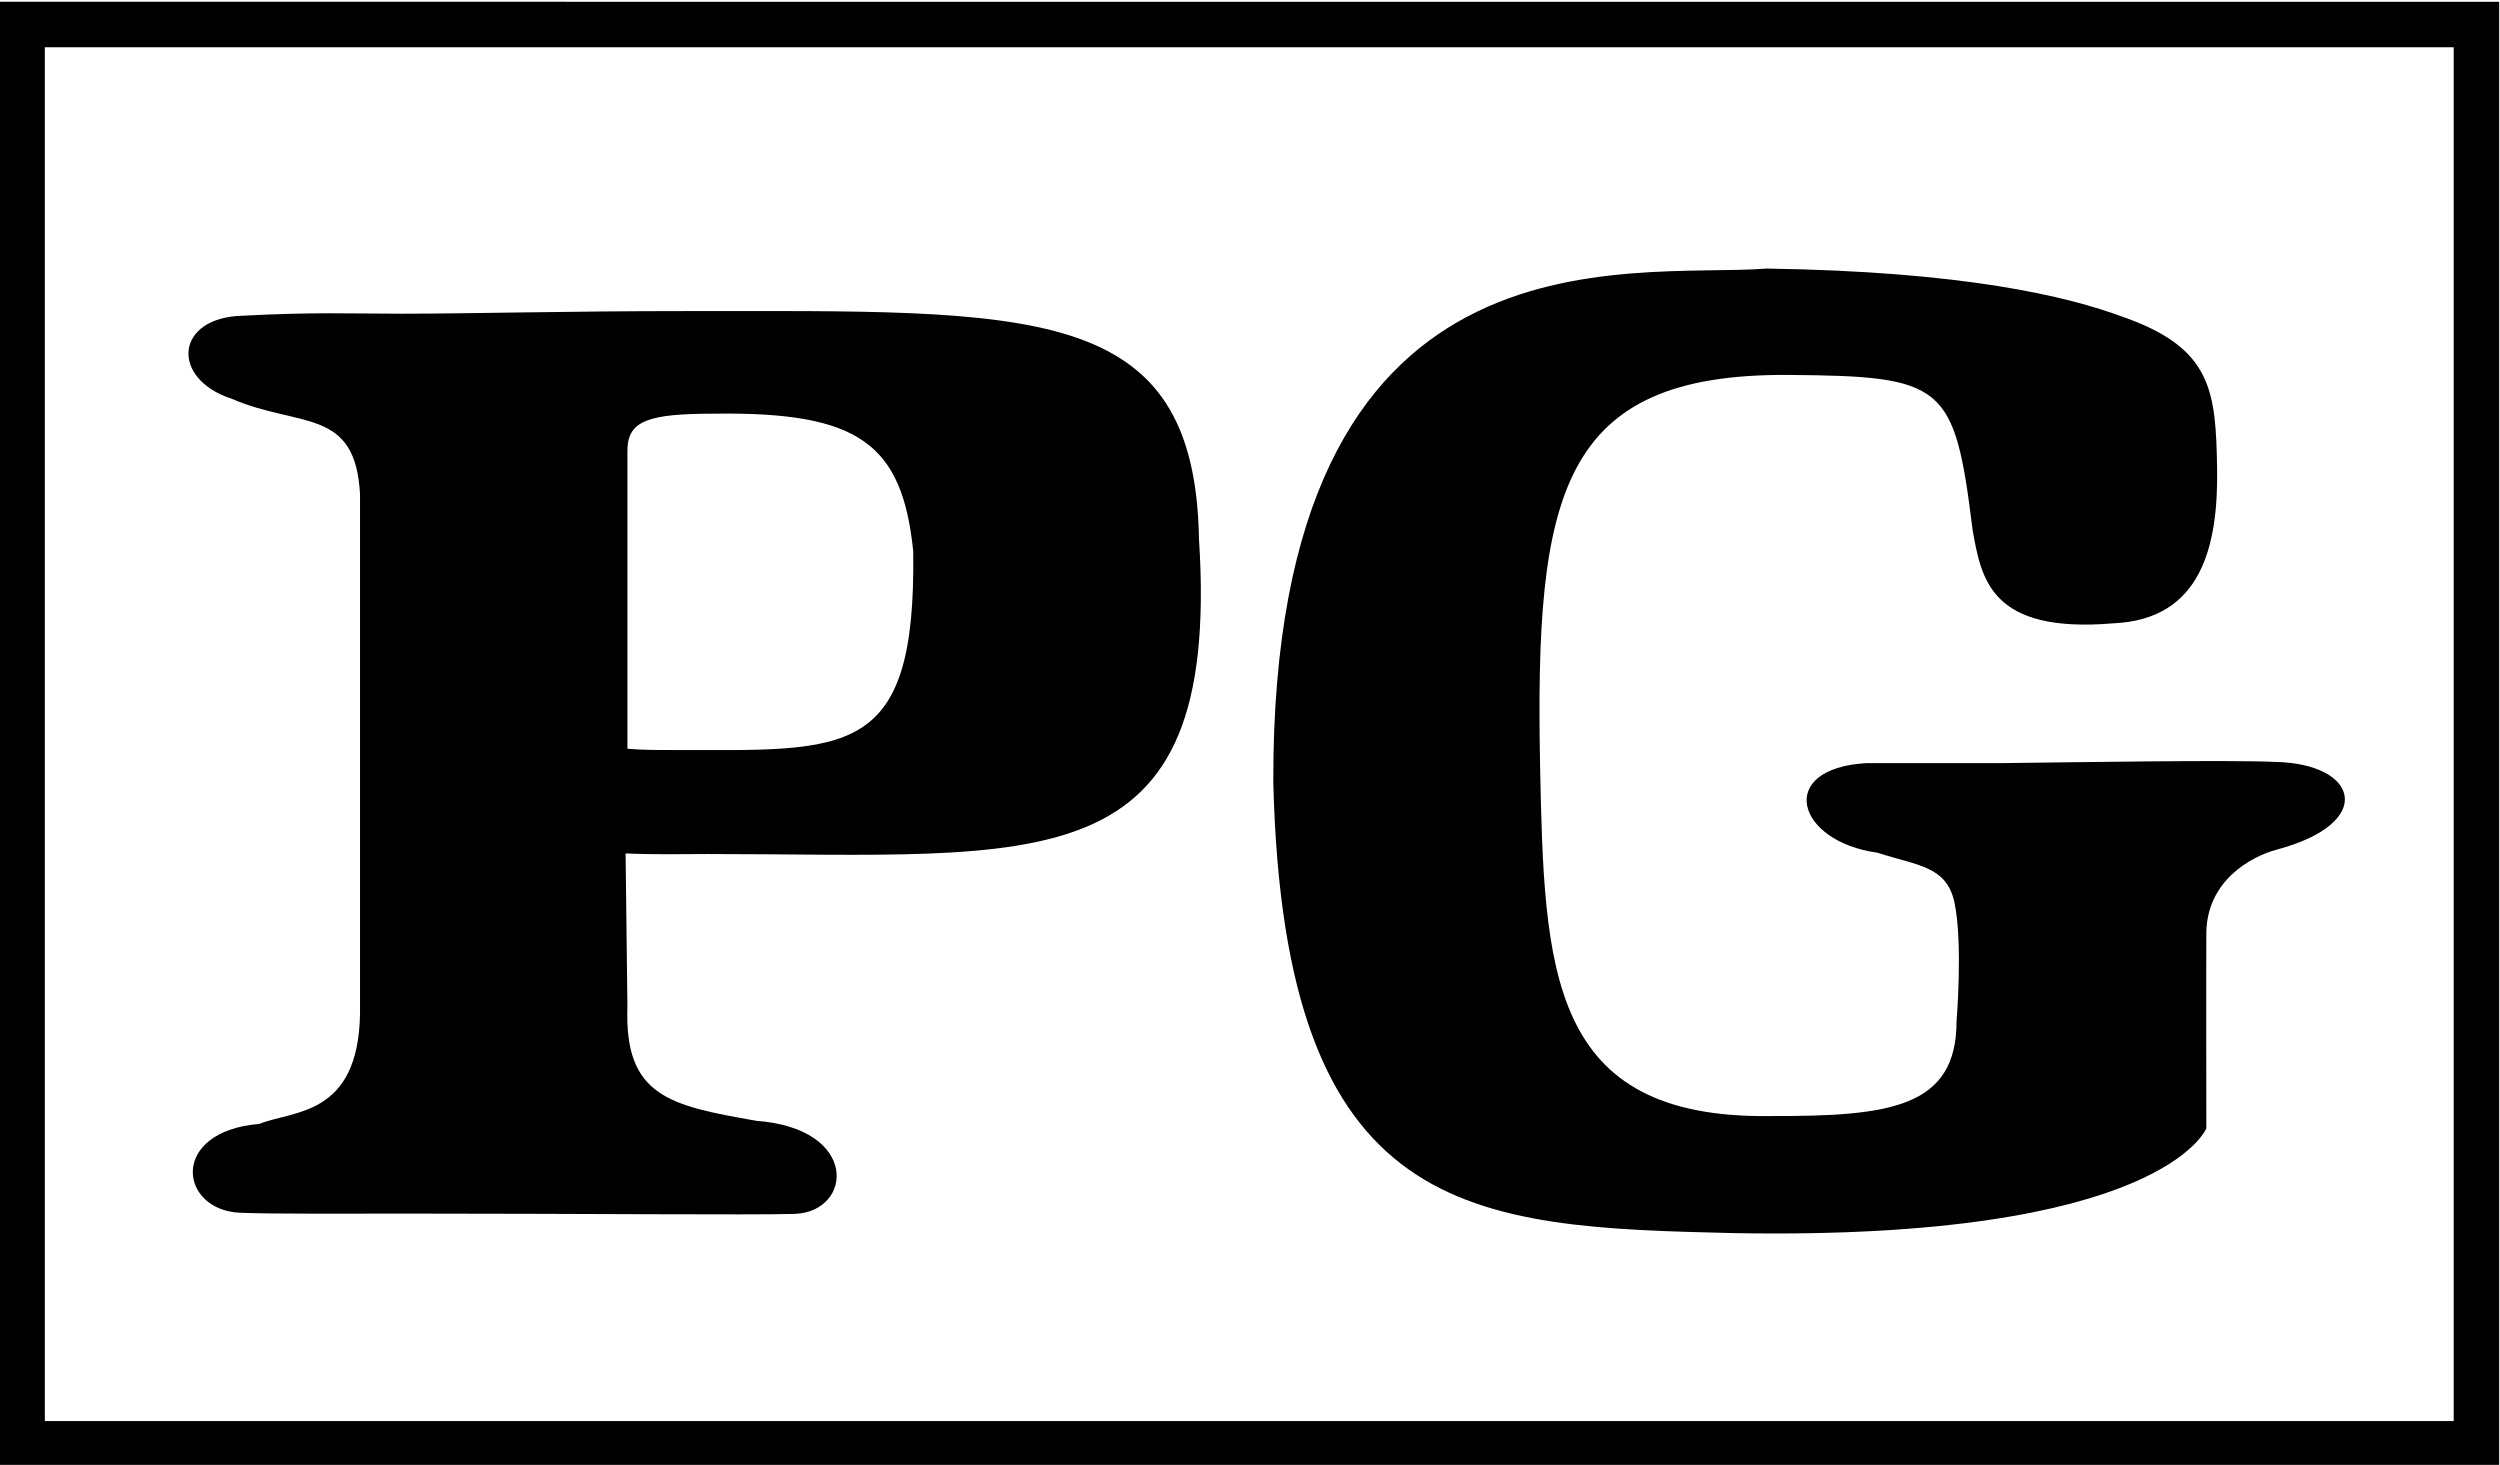 <?xml version="1.0" encoding="UTF-8" standalone="no"?>
<!-- Created with Inkscape (http://www.inkscape.org/) -->

<svg
   xmlns:dc="http://purl.org/dc/elements/1.1/"
   xmlns:cc="http://creativecommons.org/ns#"
   xmlns:rdf="http://www.w3.org/1999/02/22-rdf-syntax-ns#"
   xmlns:svg="http://www.w3.org/2000/svg"
   xmlns="http://www.w3.org/2000/svg"
   xmlns:sodipodi="http://sodipodi.sourceforge.net/DTD/sodipodi-0.dtd"
   xmlns:inkscape="http://www.inkscape.org/namespaces/inkscape"
   width="137.699mm"
   height="80.686mm"
   viewBox="0 0 137.699 80.686"
   version="1.1"
   id="svg6155"
   inkscape:version="0.92.4 (5da689c313, 2019-01-14)"
   sodipodi:docname="MPAA US PG.svg">
  <defs
     id="defs6149" />
  <sodipodi:namedview
     id="base"
     pagecolor="#ffffff"
     bordercolor="#666666"
     borderopacity="1.0"
     inkscape:pageopacity="0.0"
     inkscape:pageshadow="2"
     inkscape:zoom="1.979899"
     inkscape:cx="-77.812891"
     inkscape:cy="330.55498"
     inkscape:document-units="mm"
     inkscape:current-layer="layer1"
     showgrid="false"
     fit-margin-top="0"
     fit-margin-left="0"
     fit-margin-right="0"
     fit-margin-bottom="0"
     inkscape:window-width="3840"
     inkscape:window-height="2068"
     inkscape:window-x="-12"
     inkscape:window-y="-12"
     inkscape:window-maximized="1" />
  <g
     inkscape:label="Layer 1"
     inkscape:groupmode="layer"
     id="layer1"
     transform="translate(-136.713,-138.808)">
    <g
       id="g6116"
       transform="matrix(2.822,0,0,-2.822,-339.392,1380.084)">
      <path
         d="m 183.464,417.983 c -1.685,0.296 -2.57,0.475 -2.506,2.23 l -0.036,2.987 c 0.546,-0.026 1.128,-0.012 1.611,-0.012 6.494,0 10.017,-0.623 9.581,6.143 -0.079,4.652 -3.246,4.454 -10.034,4.454 -2.346,0 -4.178,-0.051 -5.53,-0.051 -0.997,0 -1.698,0.035 -3.098,-0.039 -1.331,-0.031 -1.418,-1.23 -0.221,-1.62 1.325,-0.573 2.42,-0.16 2.508,-1.868 v -10.127 c -0.029,-2.025 -1.314,-1.893 -1.963,-2.159 -1.774,-0.147 -1.569,-1.69 -0.372,-1.735 0.694,-0.025 1.923,-0.016 3.404,-0.016 3.022,0 6.612,-0.03 7.411,-0.006 1.135,0.038 1.282,1.67 -0.755,1.818 m -2.506,7.26 v 5.819 c 0,0.591 0.415,0.722 1.703,0.722 2.817,0.039 3.661,-0.587 3.875,-2.685 0.059,-4.092 -1.303,-3.88 -4.711,-3.88 -0.291,0 -0.58,0 -0.867,0.025"
         style="fill:#000000;fill-opacity:1;fill-rule:nonzero;stroke:none;stroke-width:0.787"
         id="path2704"
         inkscape:connector-curvature="0" />
      <path
         d="m 206.861,422.235 c -0.153,0.717 -0.704,0.721 -1.508,0.979 -1.594,0.221 -1.986,1.645 -0.215,1.748 h 2.619 c 1.398,0.016 4.493,0.067 5.379,0.023 1.608,-0.036 1.96,-1.192 0.013,-1.711 -0.512,-0.138 -1.358,-0.61 -1.374,-1.617 -0.005,-0.533 0,-3.823 0,-3.823 0,0 -0.856,-2.195 -9.22,-2.045 -5.157,0.121 -8.784,0.262 -8.991,8.805 -0.028,11.073 6.927,9.815 9.632,10.021 3.839,-0.058 5.847,-0.532 6.969,-0.95 1.722,-0.607 1.795,-1.442 1.82,-2.955 0.024,-1.522 -0.313,-2.944 -2.023,-3.019 -2.398,-0.202 -2.578,0.858 -2.749,1.823 -0.353,2.849 -0.54,3.002 -3.603,3.025 -4.451,0.028 -4.94,-2.319 -4.839,-7.622 0.082,-4 0.157,-6.904 4.5,-6.843 2.322,-0.006 3.629,0.161 3.629,1.853 0,0 0.126,1.517 -0.04,2.31"
         style="fill:#000000;fill-opacity:1;fill-rule:nonzero;stroke:none;stroke-width:0.787"
         id="path2708"
         inkscape:connector-curvature="0" />
      <path
         id="rect6053-1"
         transform="matrix(0.75,0,0,-0.75,0,792)"
         d="m 224.932,469.57 v 1.186 36.934 h 65.055 v -38.119 z m 1.184,1.184 h 62.688 v 35.752 h -62.688 z"
         style="color:#000000;font-style:normal;font-variant:normal;font-weight:normal;font-stretch:normal;font-size:medium;line-height:normal;font-family:sans-serif;font-variant-ligatures:normal;font-variant-position:normal;font-variant-caps:normal;font-variant-numeric:normal;font-variant-alternates:normal;font-feature-settings:normal;text-indent:0;text-align:start;text-decoration:none;text-decoration-line:none;text-decoration-style:solid;text-decoration-color:#000000;letter-spacing:normal;word-spacing:normal;text-transform:none;writing-mode:lr-tb;direction:ltr;text-orientation:mixed;dominant-baseline:auto;baseline-shift:baseline;text-anchor:start;white-space:normal;shape-padding:0;clip-rule:nonzero;display:inline;overflow:visible;visibility:visible;opacity:1;isolation:auto;mix-blend-mode:normal;color-interpolation:sRGB;color-interpolation-filters:linearRGB;solid-color:#000000;solid-opacity:1;vector-effect:none;fill:#000000;fill-opacity:1;fill-rule:nonzero;stroke:none;stroke-width:2.368;stroke-linecap:butt;stroke-linejoin:miter;stroke-miterlimit:4;stroke-dasharray:none;stroke-dashoffset:0;stroke-opacity:1;paint-order:stroke fill markers;color-rendering:auto;image-rendering:auto;shape-rendering:auto;text-rendering:auto;enable-background:accumulate"
         inkscape:connector-curvature="0" />
    </g>
  </g>
</svg>
